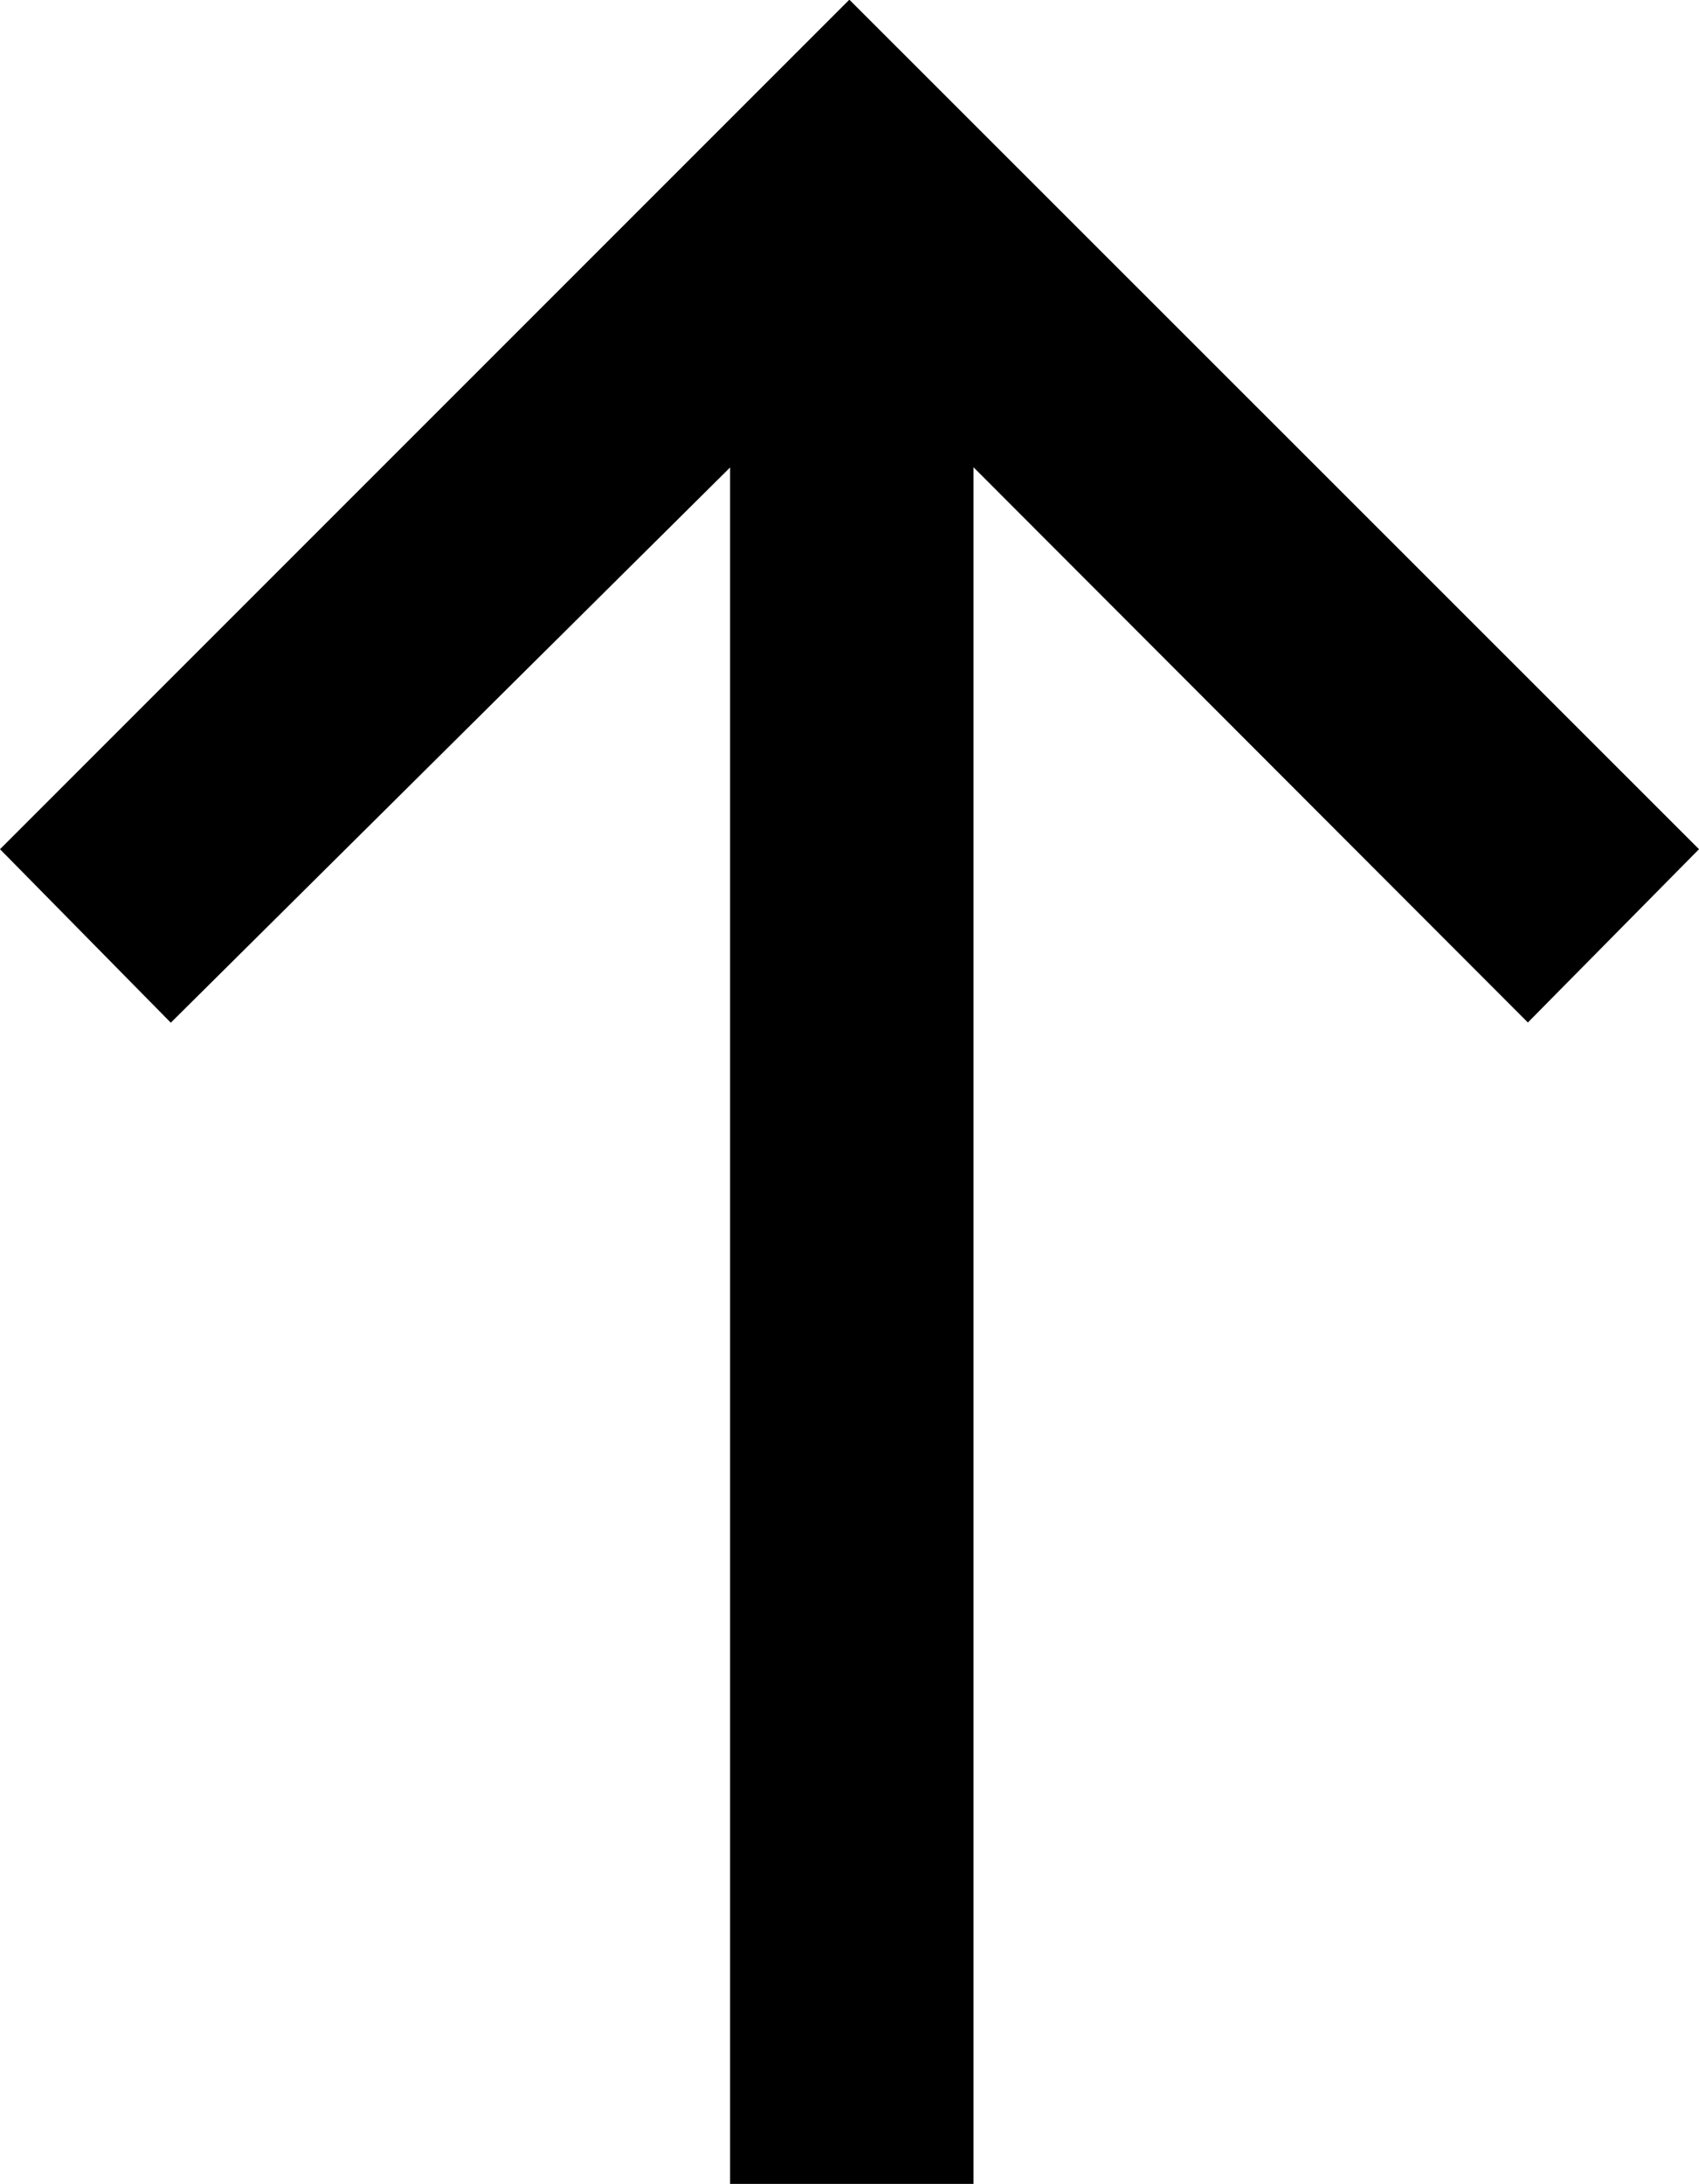 <svg xmlns="http://www.w3.org/2000/svg" width="15.915" height="20.454" viewBox="0 0 15.915 20.454"><path d="M12.5,0,10.875,1.6l5.2,5.239H0v2.28H16.077l-5.2,5.193L12.5,15.915l7.956-7.959Z" transform="translate(0 20.453) rotate(-90)"/></svg>